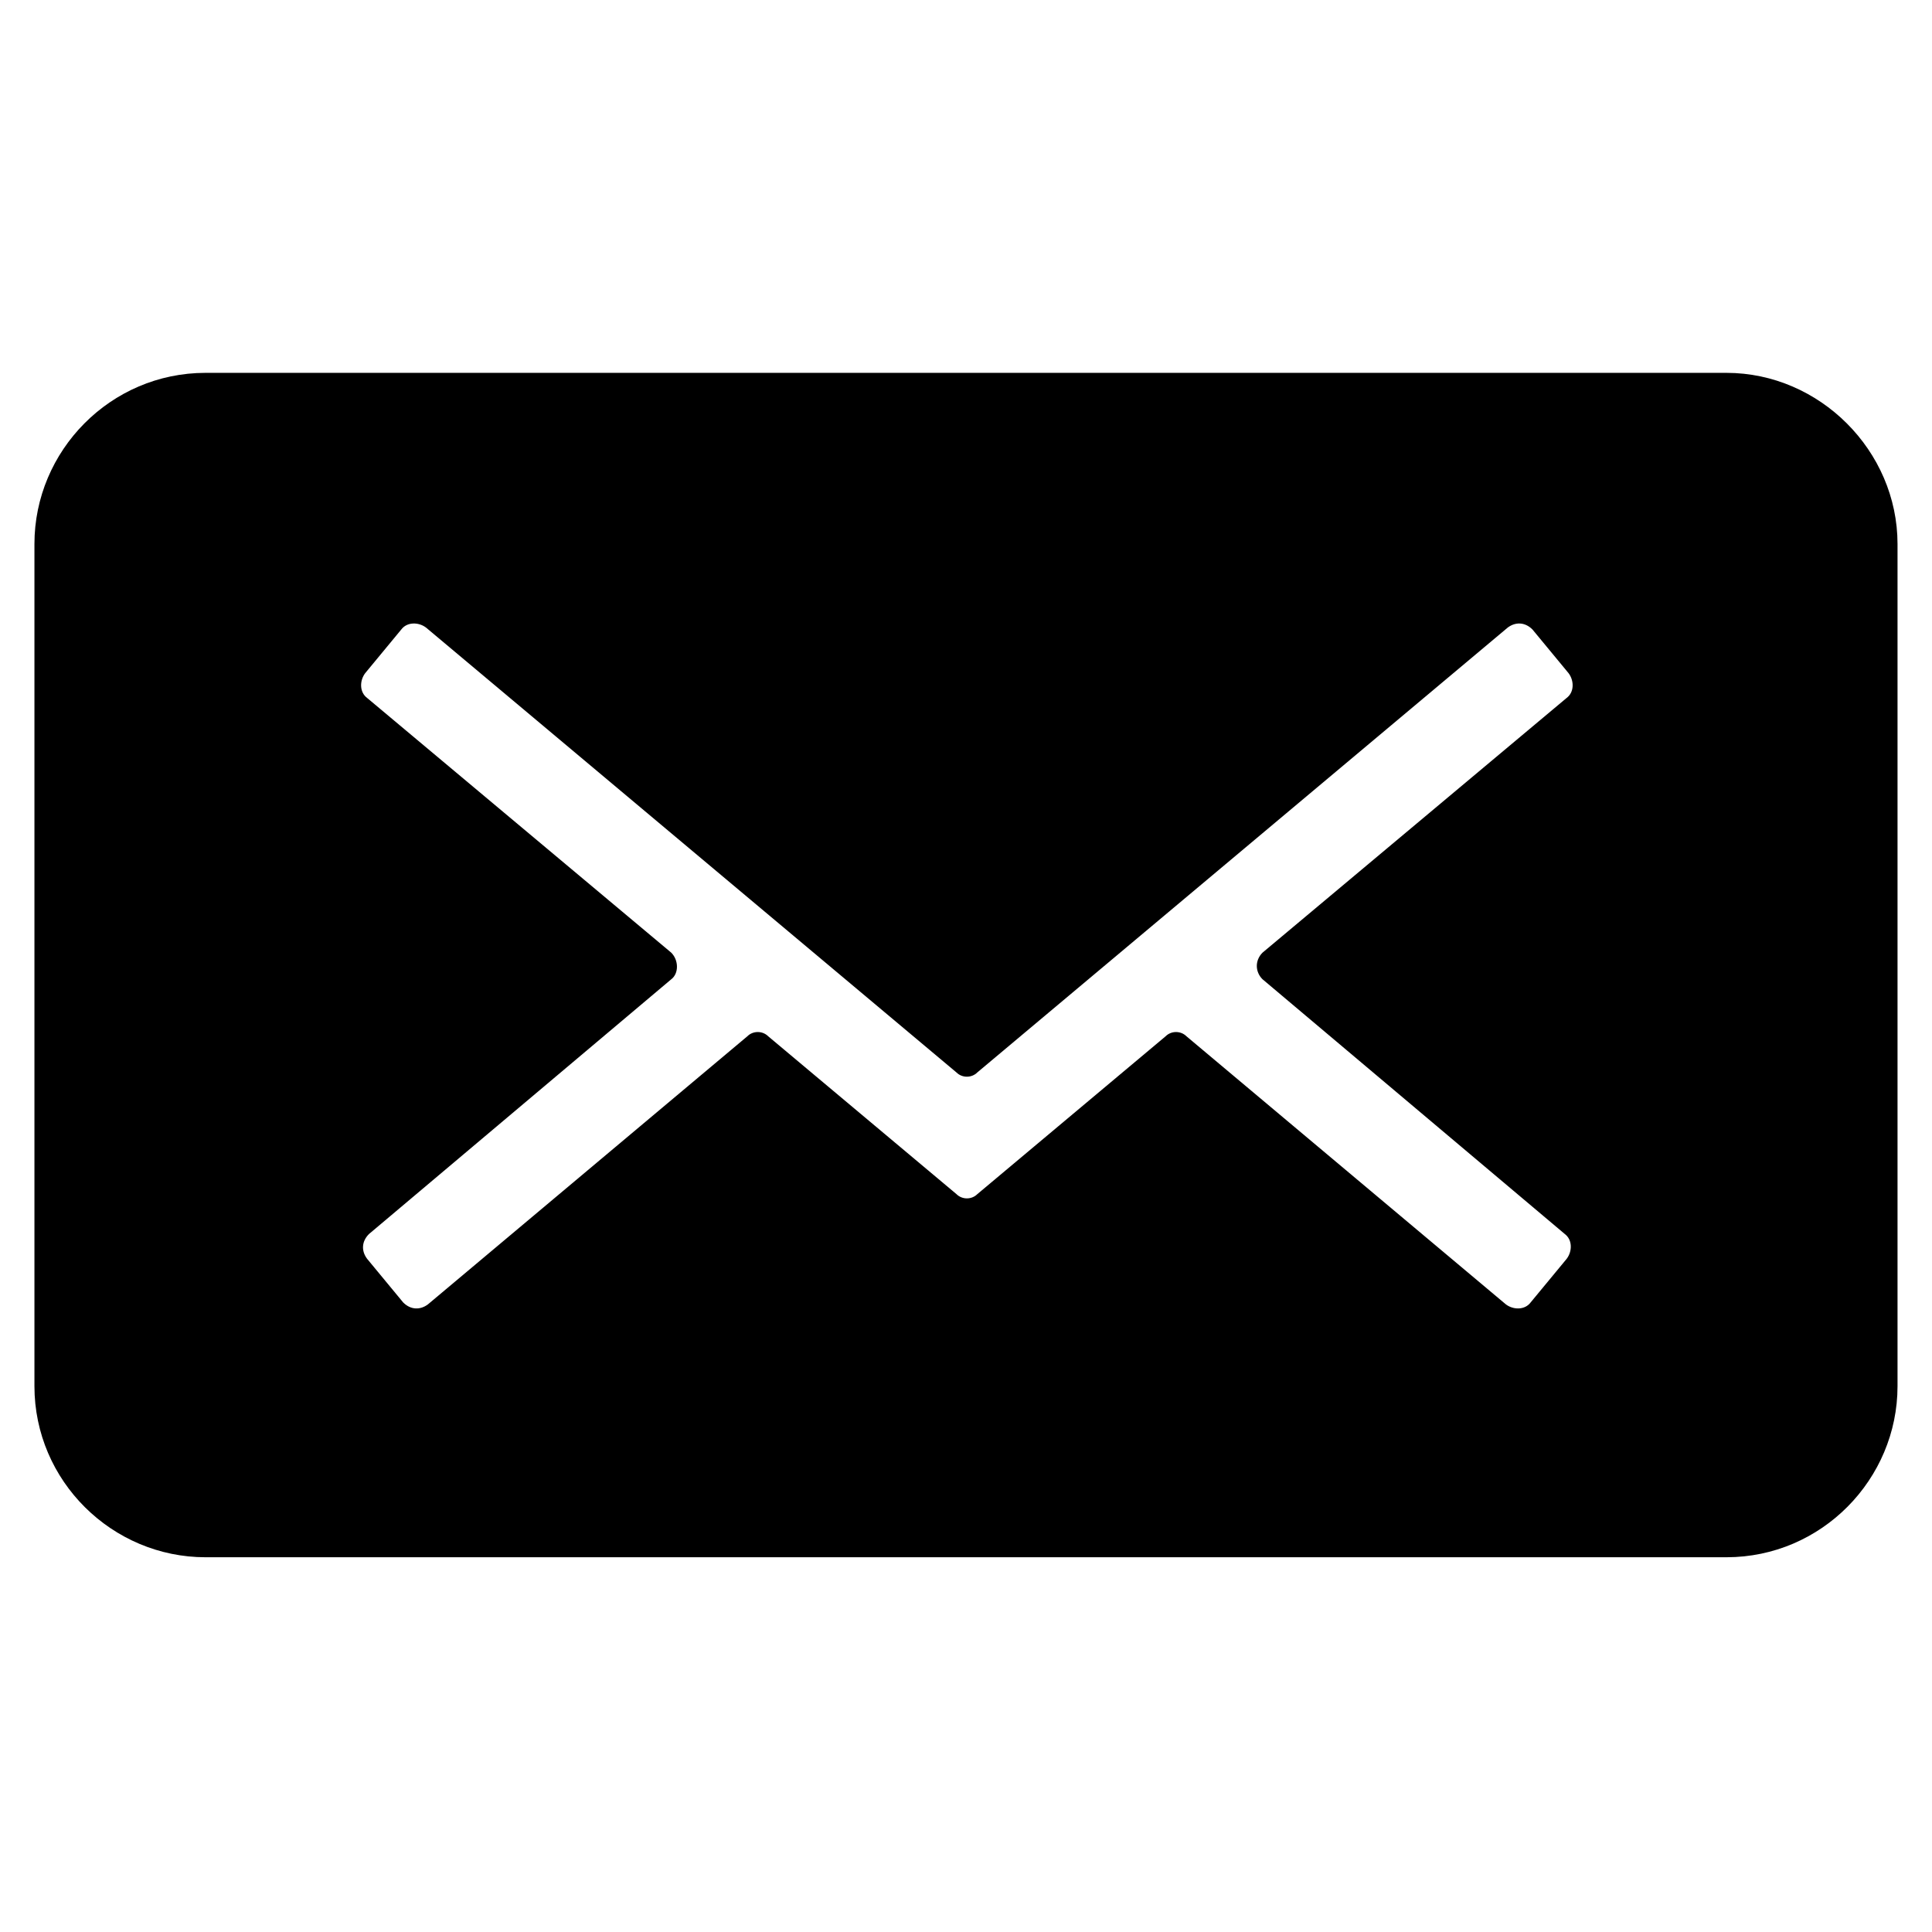 <?xml version="1.0" encoding="UTF-8"?>
<!-- Uploaded to: SVG Repo, www.svgrepo.com, Generator: SVG Repo Mixer Tools -->
<svg fill="#000000" width="800px" height="800px" version="1.1" viewBox="144 144 512 512" xmlns="http://www.w3.org/2000/svg">
 <path d="m601.52 242.81h-403.05c-25.191 0-45.344 20.656-45.344 45.344v223.19c0 25.191 20.656 45.344 45.344 45.344h403.05c25.191 0 45.344-20.656 45.344-45.344v-223.19c-0.004-24.688-20.656-45.344-45.344-45.344zm-122.93 160.71 80.105 67.512c2.016 1.512 2.016 4.535 0.504 6.551l-9.574 11.586c-1.512 2.016-4.535 2.016-6.551 0.504l-84.641-71.039c-1.512-1.512-4.031-1.512-5.543 0l-49.879 41.816c-1.512 1.512-4.031 1.512-5.543 0l-49.879-41.816c-1.512-1.512-4.031-1.512-5.543 0l-84.641 71.039c-2.016 1.512-4.535 1.512-6.551-0.504l-9.574-11.586c-1.512-2.016-1.512-4.535 0.504-6.551l80.105-67.512c2.016-1.512 2.016-5.039 0-7.055l-80.609-67.512c-2.016-1.512-2.016-4.535-0.504-6.551l9.574-11.586c1.512-2.016 4.535-2.016 6.551-0.504l140.56 117.89c1.512 1.512 4.031 1.512 5.543 0l140.56-117.89c2.016-1.512 4.535-1.512 6.551 0.504l9.574 11.586c1.512 2.016 1.512 5.039-0.504 6.551l-80.609 67.512c-2.008 2.019-2.008 5.043 0.008 7.055z"/>
</svg>